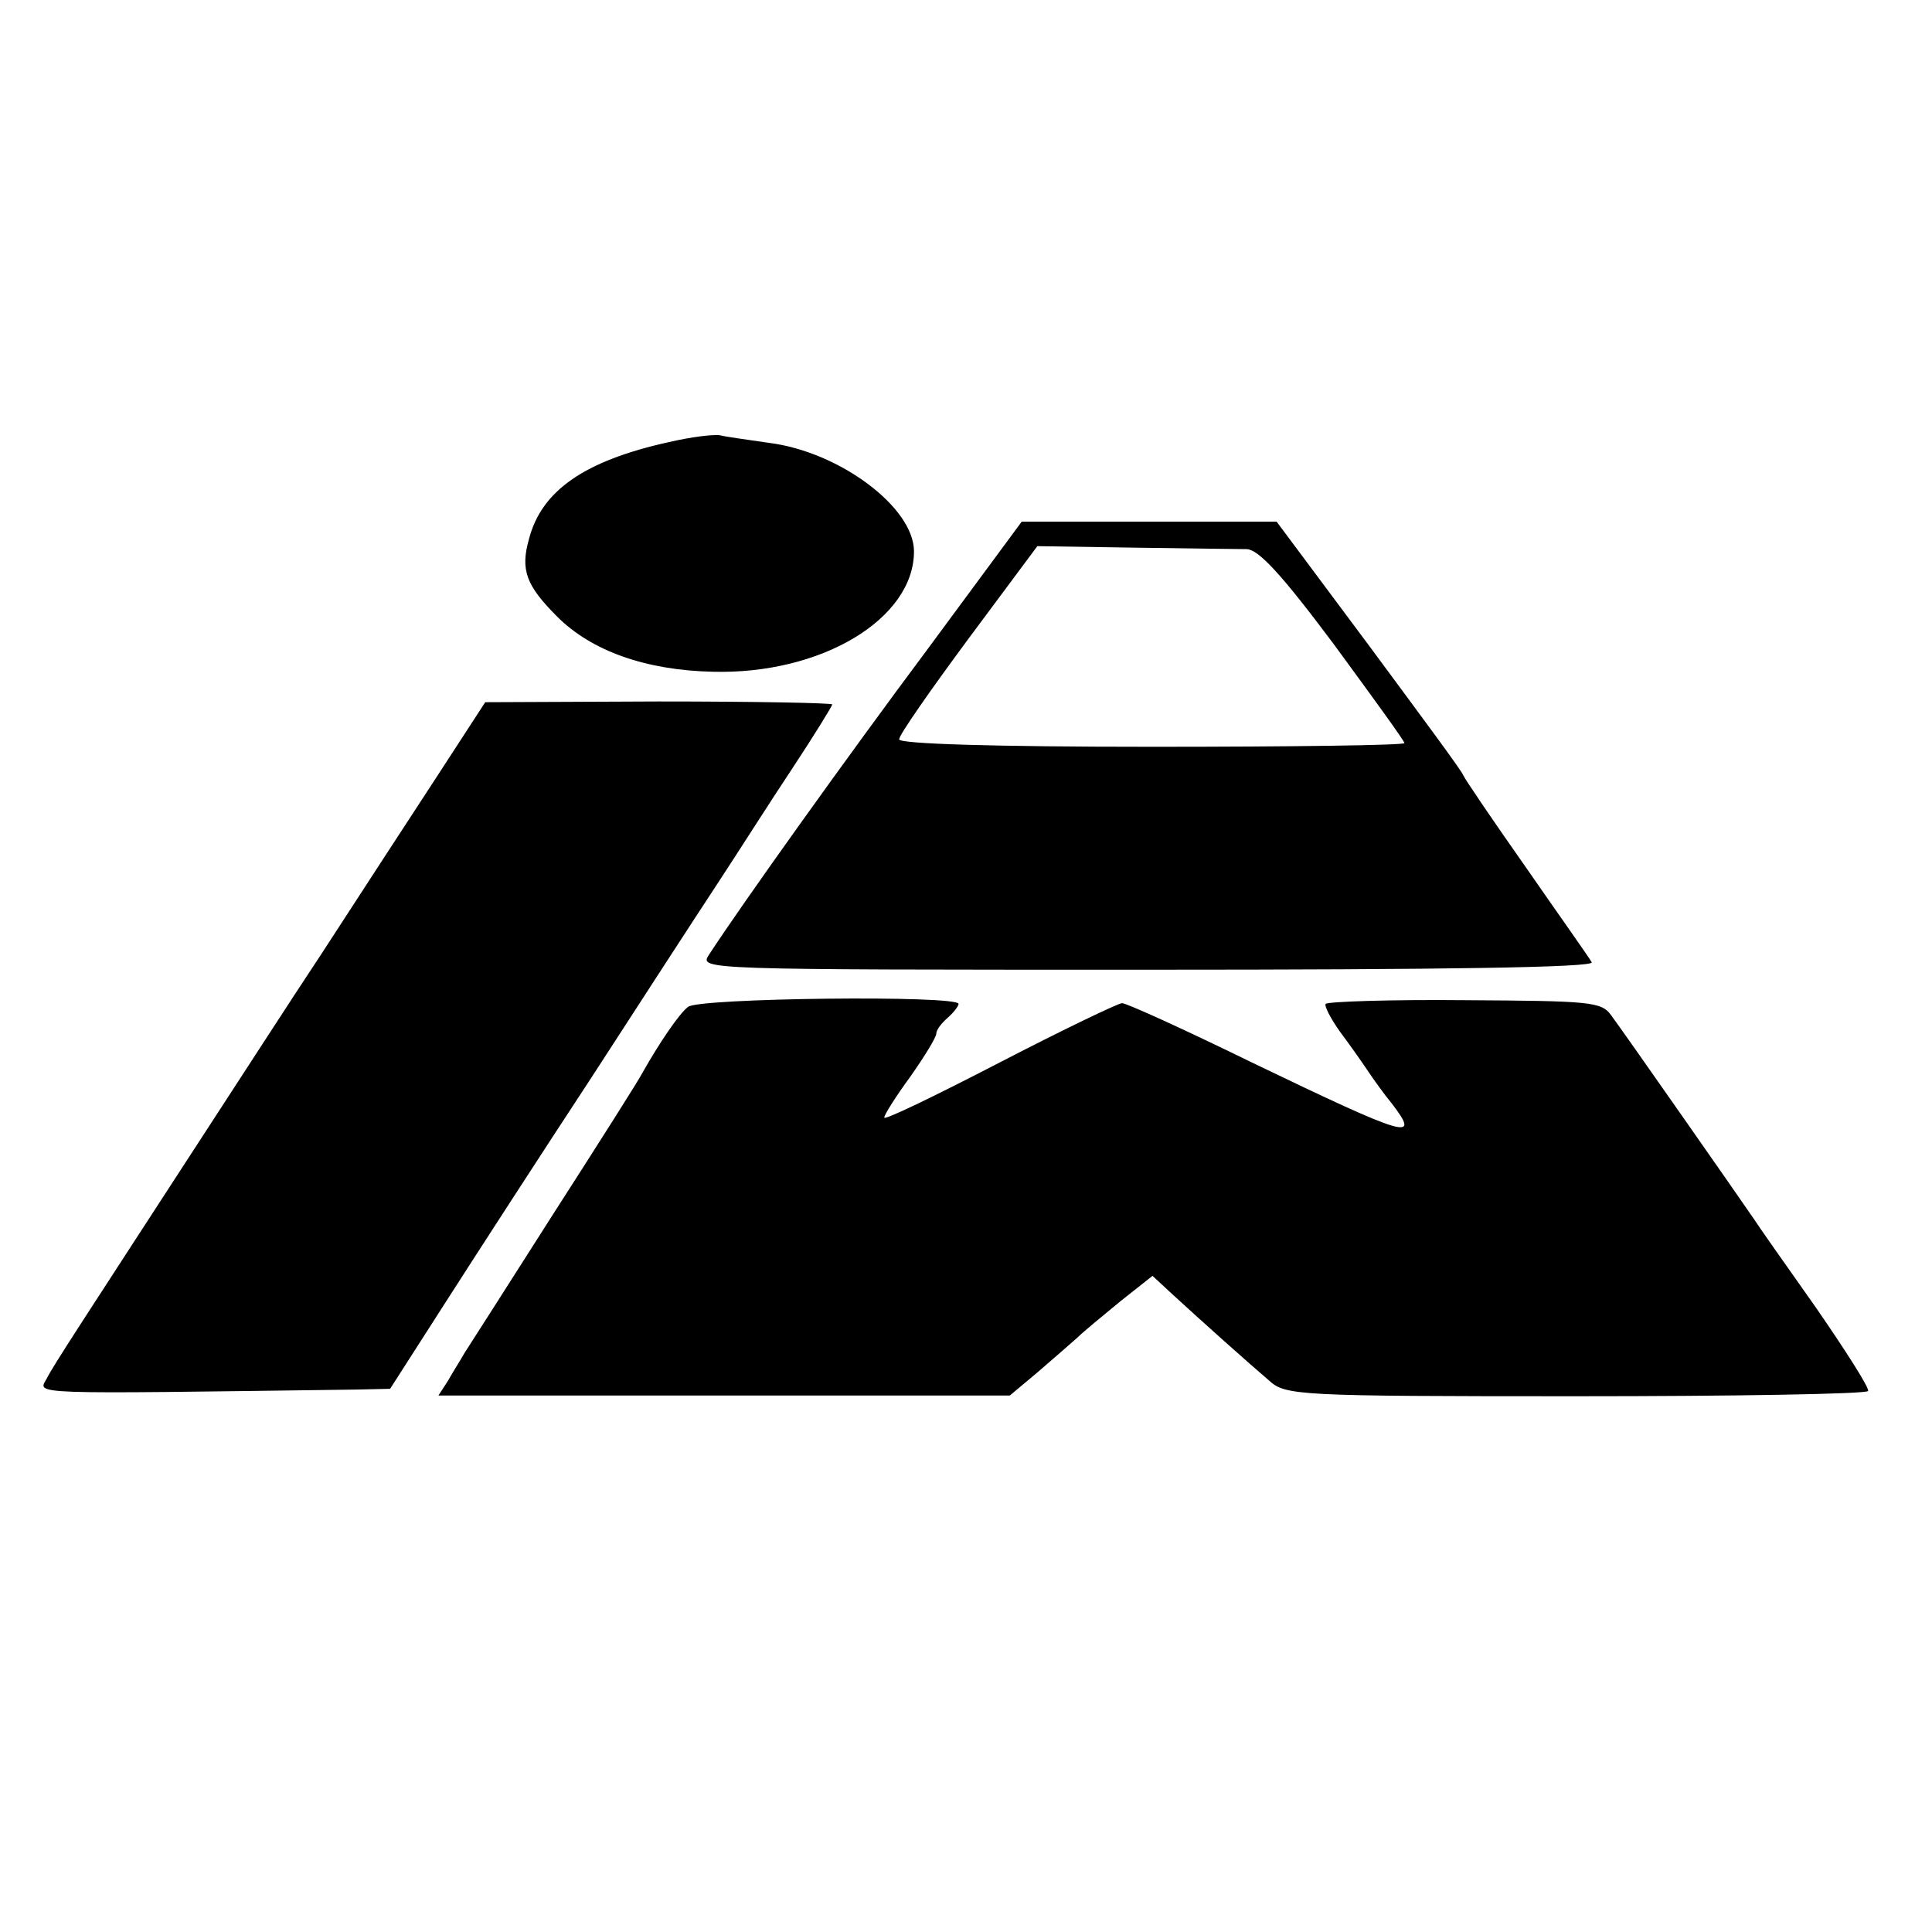 <?xml version="1.0" standalone="no"?>
<!DOCTYPE svg PUBLIC "-//W3C//DTD SVG 20010904//EN"
 "http://www.w3.org/TR/2001/REC-SVG-20010904/DTD/svg10.dtd">
<svg version="1.0" xmlns="http://www.w3.org/2000/svg"
 width="260pt" height="260pt" viewBox="0 0 260 260"
 preserveAspectRatio="xMidYMid meet">
<g transform="translate(0,260) scale(0.1,-0.1)"
fill="#000000" stroke="none">
<path d="M900 2005 c-113 -25 -171 -65 -188 -130 -12 -42 -4 -63 38 -105 46
-46 119 -72 209 -74 146 -4 271 71 271 162 0 59 -100 134 -195 146 -27 4 -57
8 -65 10 -8 2 -40 -2 -70 -9z"/>
<path d="M1248 1726 c-109 -146 -249 -342 -294 -411 -13 -20 -11 -20 591 -20
399 0 601 3 597 10 -3 6 -43 62 -88 127 -45 64 -83 120 -85 125 -2 6 -60 84
-128 176 l-123 165 -172 0 -171 0 -127 -172z m430 135 c16 -1 46 -33 117 -128
52 -71 95 -130 95 -133 0 -3 -153 -5 -340 -5 -216 0 -340 4 -340 10 0 6 42 66
93 135 l93 125 130 -2 c71 -1 139 -2 152 -2z"/>
<path d="M588 1555 c-36 -55 -105 -161 -153 -235 -49 -74 -116 -178 -150 -230
-174 -268 -213 -327 -222 -345 -12 -22 -32 -21 417 -15 l45 1 75 117 c41 64
129 200 196 302 66 102 142 219 169 260 27 41 72 112 102 157 29 44 53 83 53
85 0 2 -105 4 -234 4 l-233 -1 -65 -100z"/>
<path d="M926 1245 c-12 -9 -39 -49 -61 -88 -5 -10 -59 -95 -120 -190 -60 -94
-114 -179 -120 -188 -5 -9 -16 -26 -22 -37 l-13 -20 384 0 385 0 37 31 c21 18
45 39 54 47 8 8 35 30 58 49 l43 34 27 -25 c38 -35 103 -93 130 -116 22 -20
38 -21 413 -21 214 0 390 3 393 7 2 4 -30 54 -70 112 -41 58 -79 112 -84 120
-17 25 -177 254 -192 274 -13 18 -29 19 -197 20 -101 1 -185 -2 -187 -5 -2 -3
7 -20 19 -37 12 -16 29 -40 37 -52 8 -12 23 -33 33 -45 39 -51 24 -47 -190 56
-90 44 -167 79 -173 79 -5 0 -80 -36 -165 -80 -85 -44 -155 -78 -155 -74 0 4
16 29 35 55 19 27 35 53 35 58 0 5 7 14 15 21 8 7 15 16 15 19 0 12 -351 8
-364 -4z"/>
</g>
</svg>
